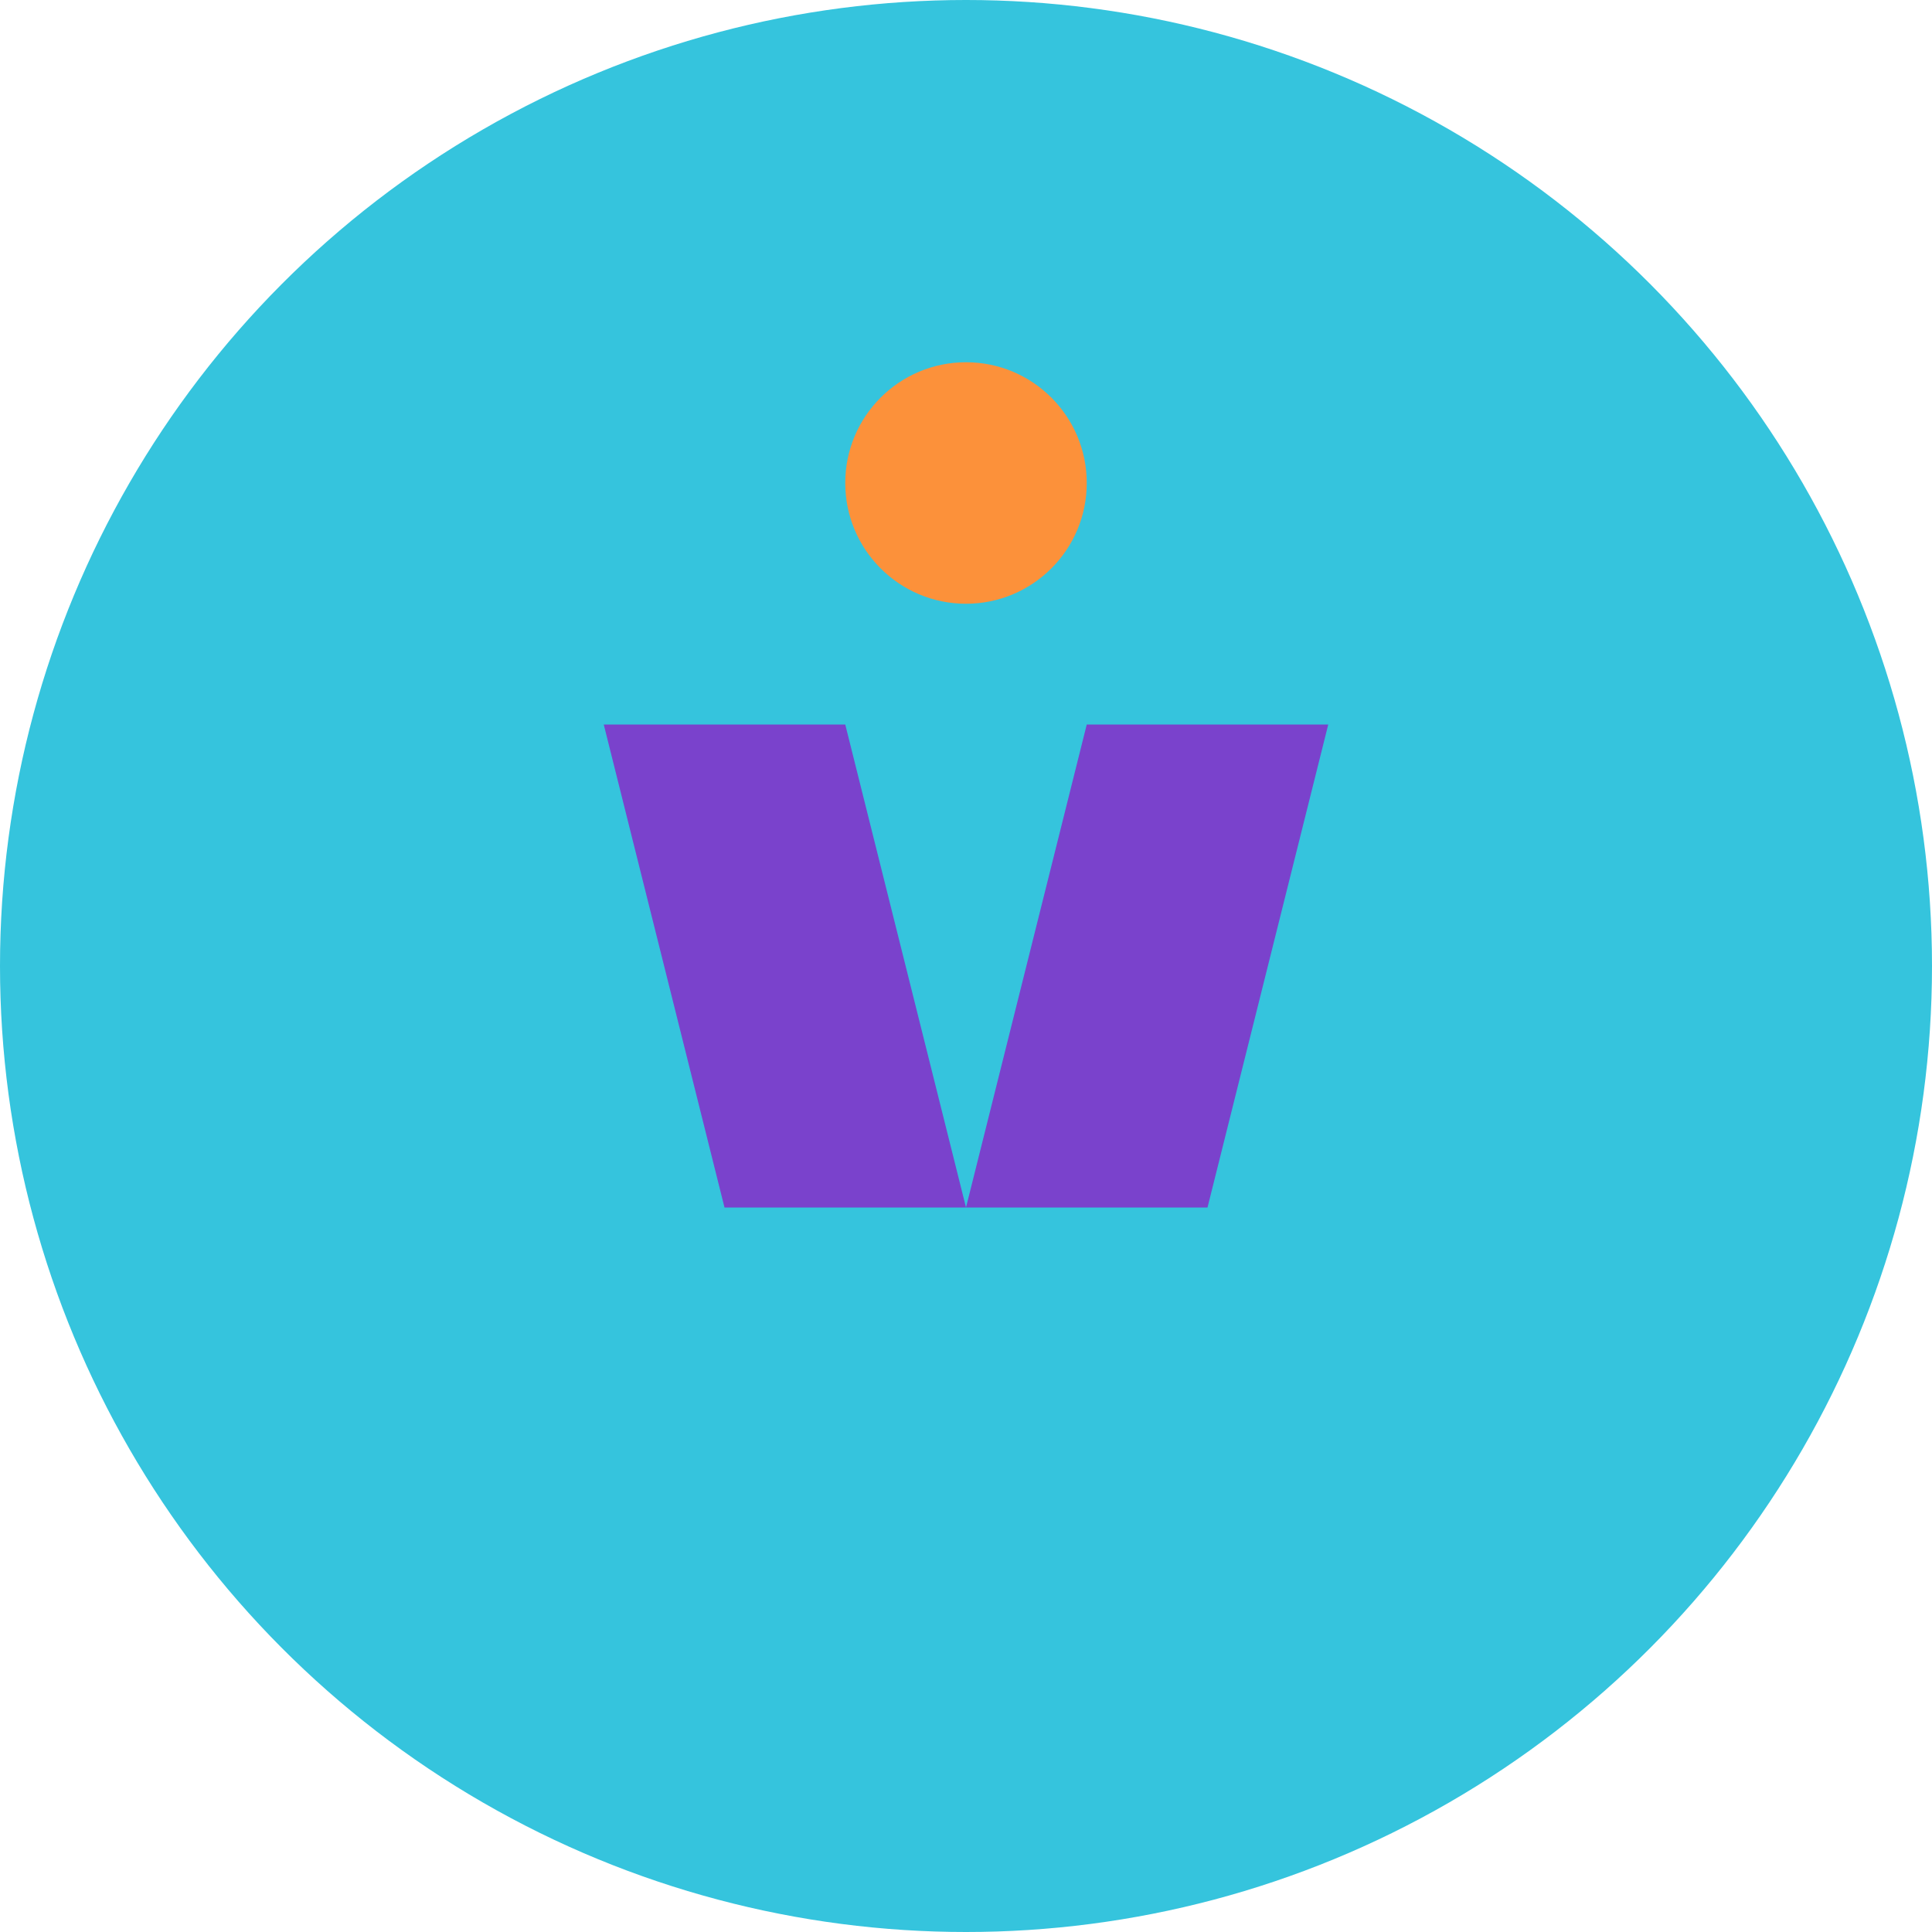 <svg role="img" viewBox="0 0 64 64" xmlns="http://www.w3.org/2000/svg">
  <title>DVC</title>
  <circle cx="32" cy="32" r="32" fill="#35C4DD" />
  <path
    d="M20 24h8l4 16h-8l-4-16zm24 0h-8l-4 16h8l4-16z"
    fill="#7A42CC"
  />
  <circle cx="32" cy="16" r="4" fill="#FC913A"/>
</svg>
